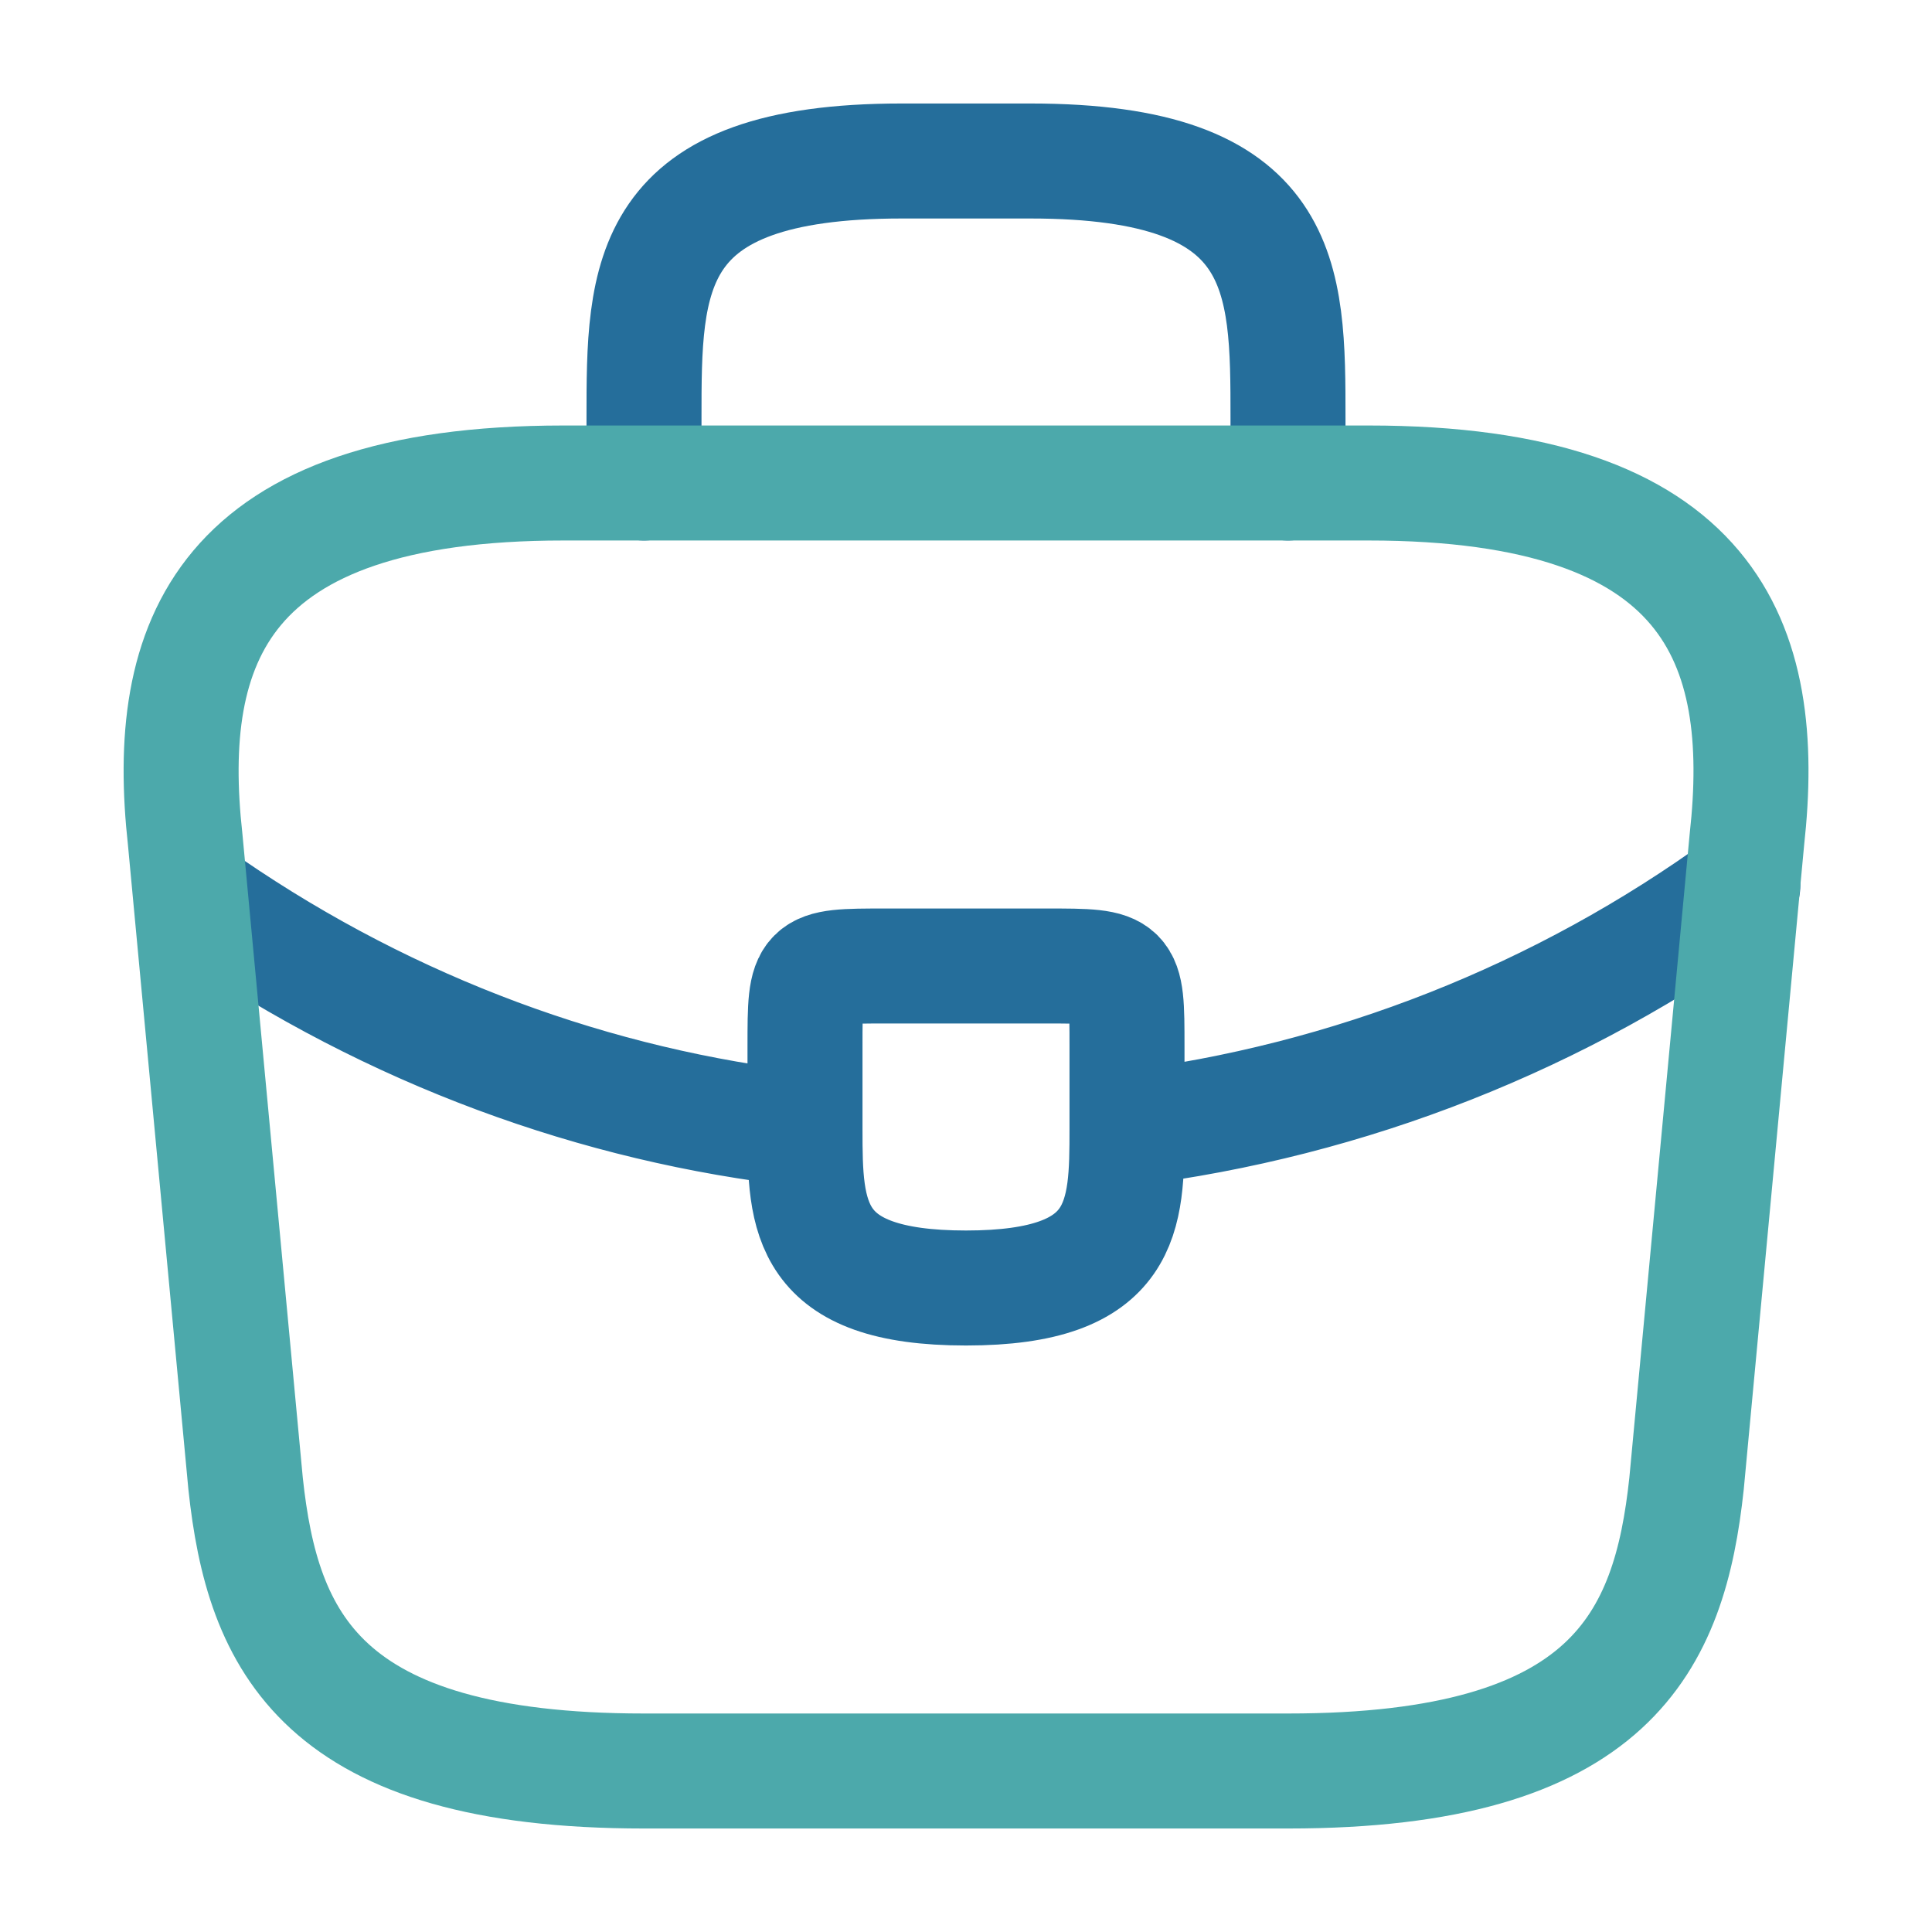 <svg width="42" height="42" viewBox="0 0 42 42" fill="none" xmlns="http://www.w3.org/2000/svg">
<path d="M14 10.5V9.1C14 6.003 14 3.5 19.6 3.5H22.4C28 3.5 28 6.003 28 9.1V10.5" stroke="#256E9B" stroke-width="2.5" stroke-miterlimit="10" stroke-linecap="round" stroke-linejoin="round"/>
<path d="M24.5 24.535V22.75C24.5 21 24.5 21 22.75 21H19.25C17.5 21 17.5 21 17.5 22.75V24.552C17.5 26.46 17.535 28 21 28C24.483 28 24.5 26.442 24.5 24.535ZM24.5 24.535C29.338 23.933 33.944 22.114 37.888 19.25M4.58 19.723C8.518 22.418 12.963 24.045 17.495 24.552" stroke="#256E9B" stroke-width="2.5" stroke-miterlimit="10" stroke-linecap="round" stroke-linejoin="round"/>
<path d="M14.001 38.5H28.001C35.036 38.5 36.296 35.682 36.664 32.252L37.976 18.253C38.449 13.982 37.224 10.5 29.751 10.5H12.251C4.779 10.5 3.554 13.982 4.026 18.253L5.339 32.252C5.706 35.682 6.966 38.5 14.001 38.5Z" stroke="#4CA9AB" stroke-width="2.5" stroke-miterlimit="10" stroke-linecap="round" stroke-linejoin="round"/>
</svg>
